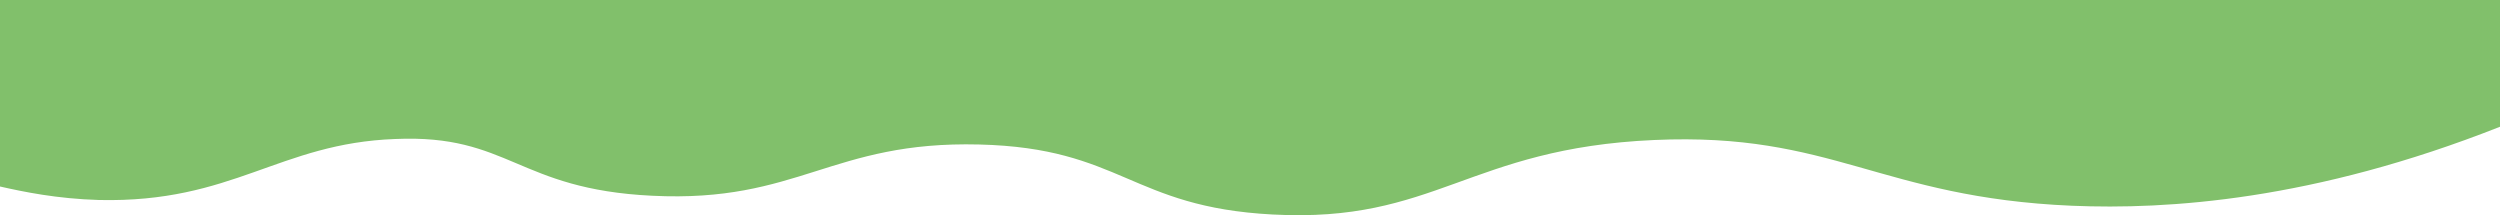 <?xml version="1.0" encoding="UTF-8"?> <!-- Generator: Adobe Illustrator 18.0.0, SVG Export Plug-In . SVG Version: 6.00 Build 0) --> <svg xmlns="http://www.w3.org/2000/svg" xmlns:xlink="http://www.w3.org/1999/xlink" id="Слой_1" x="0px" y="0px" viewBox="0 0 1000 86" xml:space="preserve"> <path fill="#81C06B" d="M1000,50.7c-74.7,29.5-133.1,33.2-171.2,31.6c-76.9-3.3-95.7-29.5-167.1-26.3 c-74.5,3.3-87.5,33.3-152.7,29.8c-56.8-3-60.3-26.6-117.3-28c-59.2-1.5-72.3,23.4-130.8,20.5c-54.1-2.6-57.2-24.7-102.8-22.7 C111.5,57.3,93.3,81.2,39.6,80C22.7,79.5,9.3,76.7,0,74.6V0h1000V50.7z"></path> </svg> 